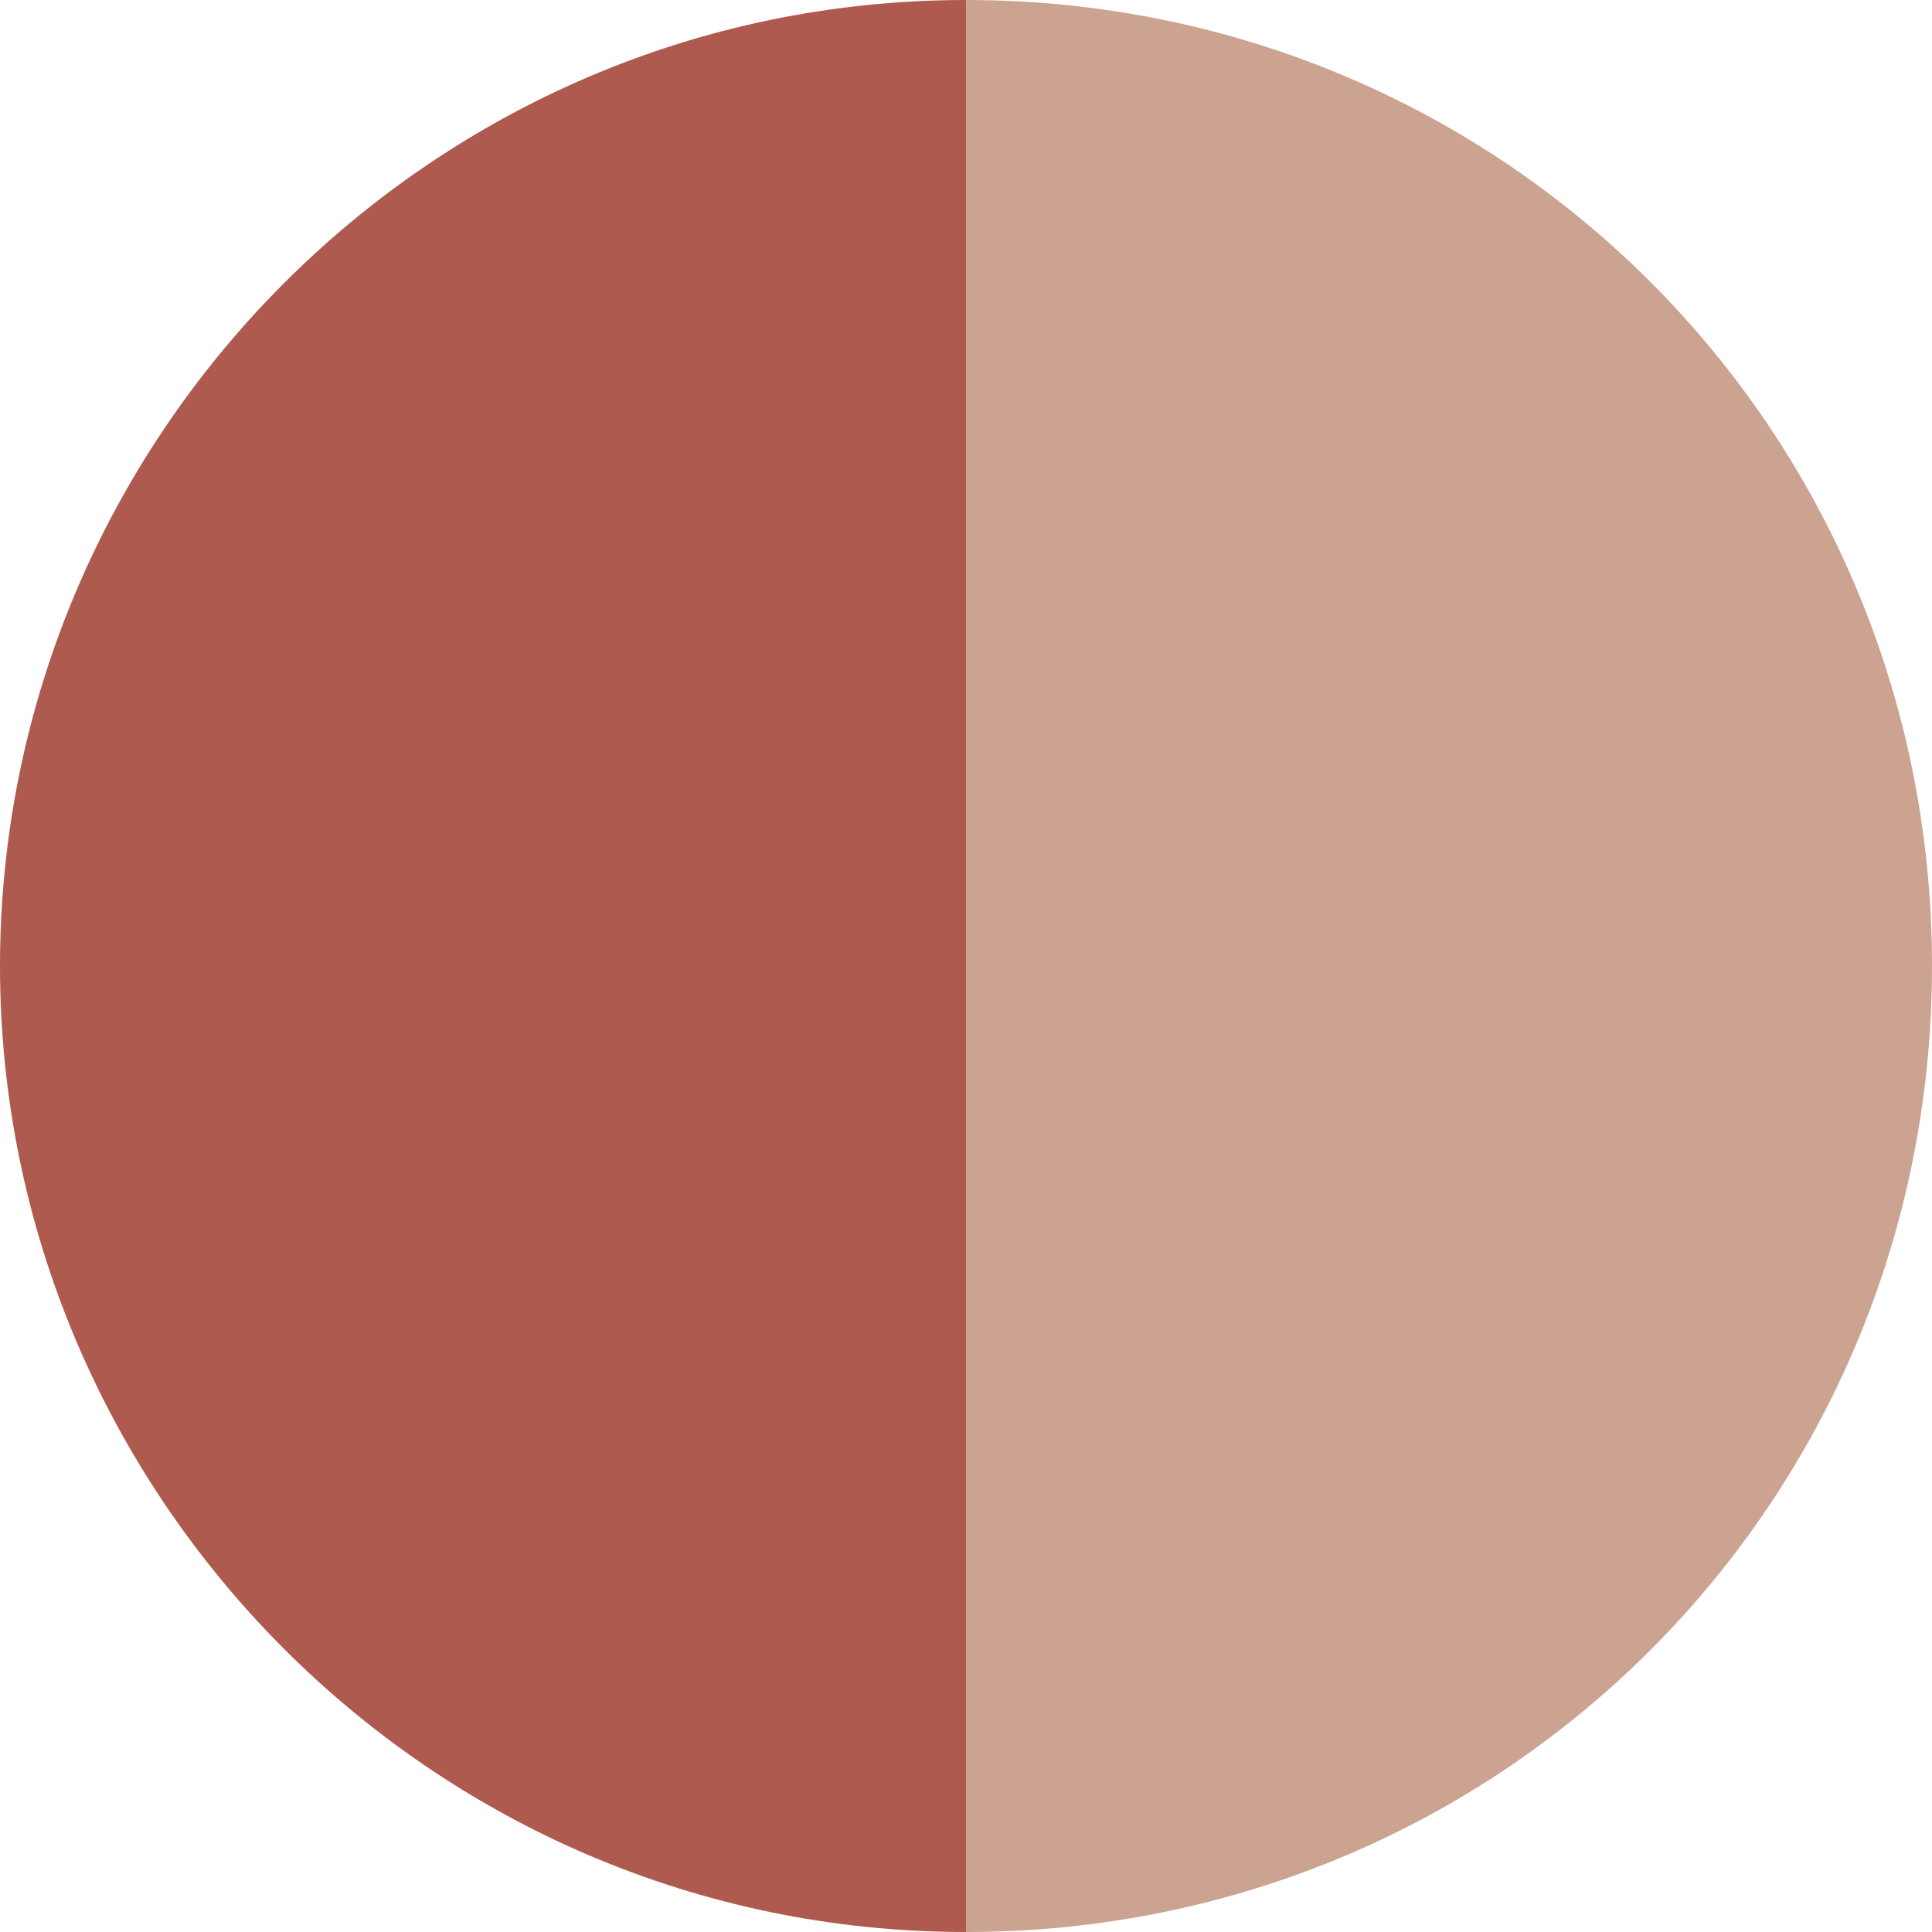 <?xml version="1.0" encoding="utf-8"?>
<!-- Generator: Adobe Illustrator 23.0.1, SVG Export Plug-In . SVG Version: 6.00 Build 0)  -->
<svg version="1.1" id="Ebene_1" xmlns="http://www.w3.org/2000/svg" xmlns:xlink="http://www.w3.org/1999/xlink" x="0px" y="0px"
	 viewBox="0 0 19.8 19.8" style="enable-background:new 0 0 19.8 19.8;" xml:space="preserve">
<style type="text/css">
	.st0{fill:#AF5A4E;}
	.st1{fill:#CCA390;}
	.st2{clip-path:url(#SVGID_2_);fill:#AF5A4E;}
	.st3{clip-path:url(#SVGID_2_);fill:#CCA390;}
</style>
<path class="st0" d="M9.9,0C4.4,0,0,4.5,0,9.9s4.4,9.9,9.9,9.9V0z"/>
<path class="st1" d="M9.9,0c5.5,0,9.9,4.4,9.9,9.9s-4.4,9.9-9.9,9.9V0z"/>
<g>
	<defs>
		<rect id="SVGID_1_" x="10.7" y="3.8" width="39.4" height="29.4"/>
	</defs>
	<clipPath id="SVGID_2_">
		<use xlink:href="#SVGID_1_"  style="overflow:visible;"/>
	</clipPath>
	<path class="st2" d="M30.4,32.2c5.9,0,10.7-4.8,10.7-10.7s-4.8-10.7-10.7-10.7s-10.7,4.8-10.7,10.7S24.5,32.2,30.4,32.2"/>
	<path class="st3" d="M30.4,10.8c5.9,0,10.7,4.8,10.7,10.7s-4.8,10.7-10.7,10.7"/>
</g>
</svg>

